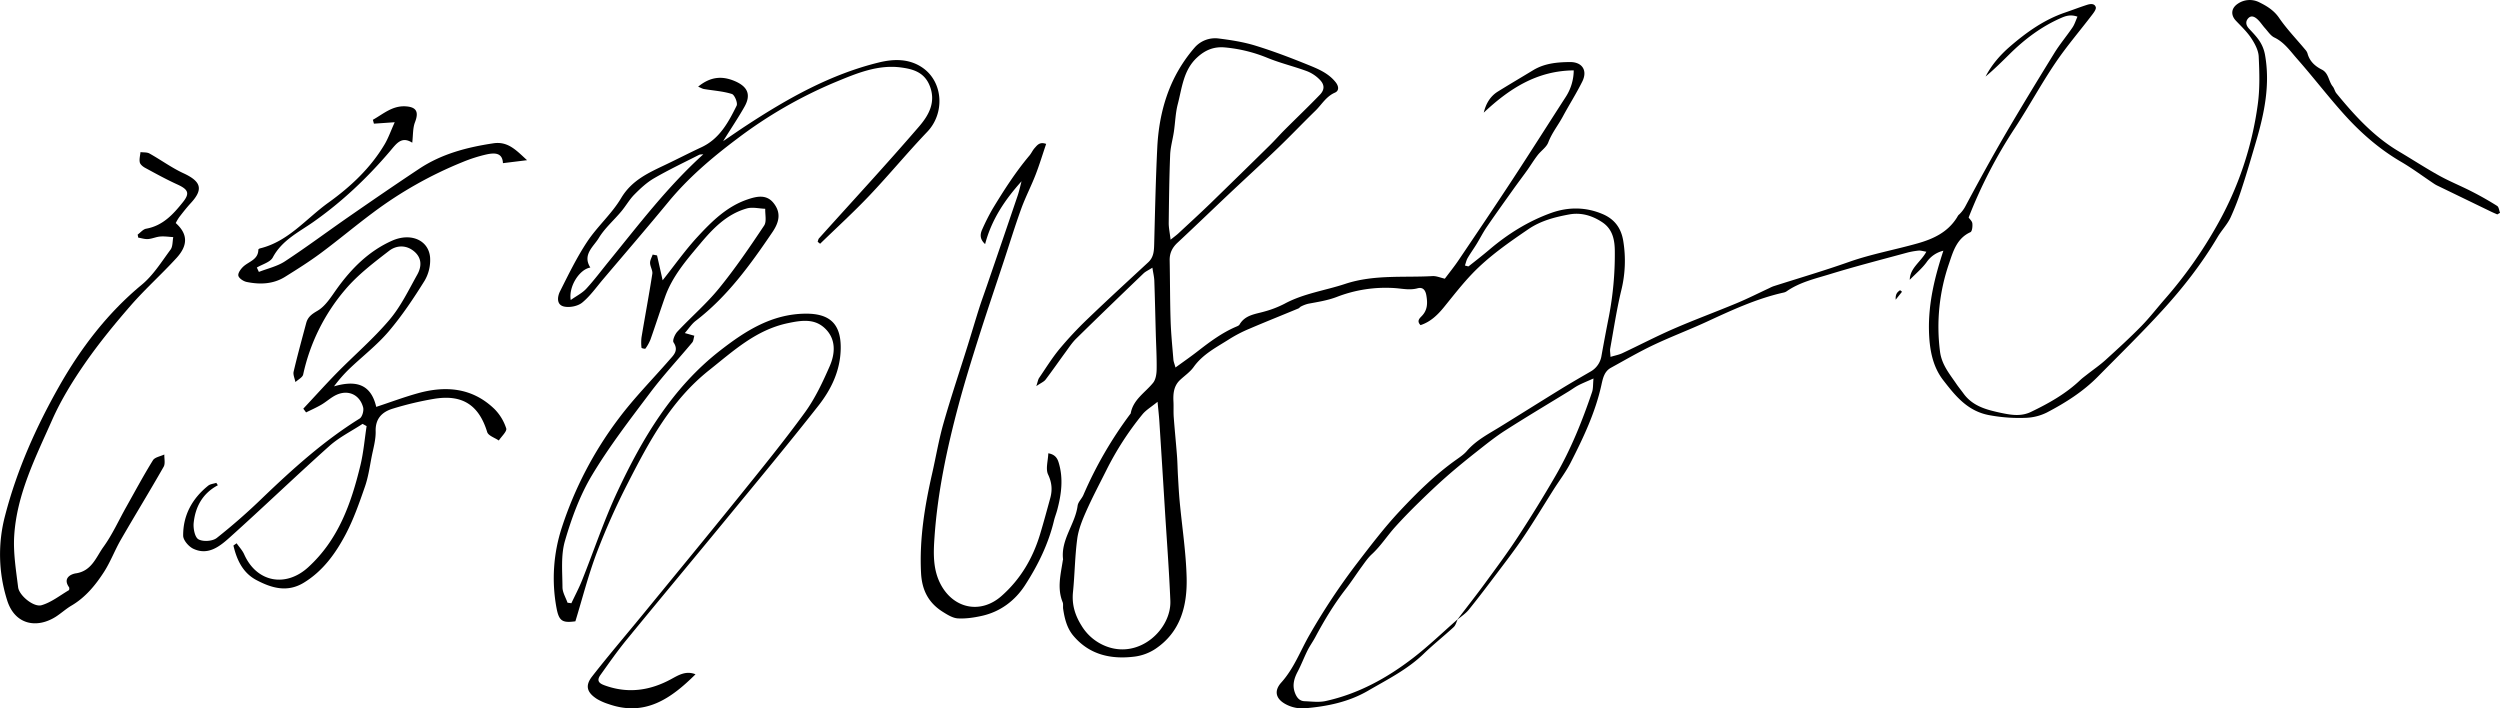 <svg id="레이어_1" data-name="레이어 1" xmlns="http://www.w3.org/2000/svg" viewBox="0 0 2233.72 632.76"><path d="M2231.18,184c-7.27-4.59-14.78-8.84-22.44-12.76-9.7-5-19.87-9.06-29.39-14.34-12.2-6.76-23.91-14.42-35.92-21.53-22.43-13.27-39.62-32.16-55.89-52-1.43-1.75-1.83-4.33-3.25-6.08-3.82-4.7-3.54-12-9.84-15.14-6.12-3.1-10.95-7.52-12.76-14.56a9.31,9.31,0,0,0-2.06-3.32c-7.84-9.41-16.44-18.3-23.33-28.35-4.68-6.83-11.15-10.66-17.78-13.92a18.82,18.82,0,0,0-19.14,1.38c-5.94,4-6.42,10.09-1.56,15.2s9.92,9.89,13.69,15.62c3.21,4.85,6.35,10.75,6.62,16.33.68,14.21,1.11,28.69-.83,42.71a300.76,300.76,0,0,1-36.52,108.23,388.74,388.74,0,0,1-46,65.18c-7.25,8.24-13.94,17-21.61,24.84-10.24,10.43-21.06,20.32-31.89,30.15-5.15,4.65-10.92,8.61-16.4,12.9-2.08,1.64-4.24,3.2-6.16,5-12.93,12.3-28.23,20.89-44.16,28.53-7,3.35-14.22,3.13-21.53,1.83-4.59-.81-9.15-1.82-13.66-3-9.86-2.56-18.8-6.69-25-15.3-2.08-2.88-4.37-5.61-6.36-8.55-6.11-9-13.11-17.21-14.62-28.88a173.31,173.31,0,0,1,8.06-78.73c3.63-10.76,6.92-22.48,19.12-28,1.51-.68,2-5.18,1.7-7.8-.19-2-2.29-3.76-3.32-5.31a429.54,429.54,0,0,1,41.53-80.26c12.38-18.92,23.18-38.91,35.83-57.64,10.2-15.11,22.17-29,33.24-43.56,1.45-1.91,3.52-4.76,3-6.46-1.1-3.53-4.84-3-7.73-2.1-6.63,2.14-13.14,4.65-19.74,6.91-18.62,6.36-34.36,17.55-49,30.18-8.82,7.6-16.55,16.45-22,27C1781.73,62,1788.79,55,1795.88,48c13.39-13.19,28.22-24.32,45.54-31.9,4.27-1.88,8.58-3.38,14.77-1.21-1.58,3.52-2.56,6.88-4.43,9.63-5.22,7.72-11.29,14.89-16.18,22.8C1820.72,71.43,1806,95.59,1791.71,120c-12.23,21-23.91,42.33-35.37,63.76a28.76,28.76,0,0,1-5.93,7.95c-.9.62-1.47,2-2.13,3-8.22,12.88-20.9,18.78-35,22.76-20.41,5.78-41.33,9.52-61.44,16.63-22.26,7.87-44.95,14.51-67.44,21.72a31.75,31.75,0,0,0-3.62,1.65c-9.62,4.47-19.1,9.27-28.88,13.35-18.73,7.81-37.81,14.82-56.42,22.91-15.56,6.76-30.63,14.65-46,21.87-3,1.41-6.4,2-10.5,3.27-.17-3.59-.62-5.57-.29-7.41,3.15-17.34,5.75-34.82,9.88-51.93a109.79,109.79,0,0,0,1.78-44.3c-1.88-11.52-7.82-19.48-18.53-24-15.15-6.43-30.81-6.36-45.81-1-20.48,7.36-38.86,18.82-55.5,33-6,5.07-12.15,9.86-18.3,14.7-.33.25-1.23-.22-3.32-.67.81-2.32,1.26-4.69,2.4-6.66,2.49-4.28,5.42-8.3,8-12.53,3.13-5.09,5.83-10.48,9.2-15.41,7.7-11.26,15.67-22.35,23.59-33.47,4.21-5.91,8.61-11.69,12.83-17.6,3-4.29,5.76-8.84,9-13,3-3.91,7.79-7,9.43-11.31,3.21-8.46,8.82-15.34,13-23.12,5.66-10.52,12.12-20.63,17.42-31.32,4.87-9.83,0-17.49-11.08-17.39-11.32.09-22.67,1.12-32.78,7.25-10.52,6.38-21.12,12.62-31.58,19.11-6.95,4.31-10.68,10.93-12.61,18.84,22.69-21.32,47.52-37.5,80.4-37.75A44.2,44.2,0,0,1,1399,86.56c-15.87,24.57-31.49,49.3-47.53,73.76-15.88,24.22-32.09,48.22-48.29,72.22-3.86,5.73-8.23,11.11-12.23,16.47-4-.9-7.55-2.51-11-2.32-26,1.46-52.35-1.52-78,6.95-18.07,6-37.22,8.53-54.3,17.79a90.62,90.62,0,0,1-17.66,6.85c-8.33,2.43-17.43,3-22.49,11.72-.59,1-2.16,1.54-3.37,2.06-12.35,5.33-23,13.25-33.56,21.43-6.38,5-13,9.57-20.28,14.88-.9-3.33-1.72-5.19-1.87-7.1-.94-11.57-2.12-23.13-2.49-34.71-.57-17.95-.49-35.92-.84-53.88-.13-6.46,2.28-11.41,7-15.81,15.59-14.52,30.91-29.33,46.41-43.94,14.52-13.69,29.27-27.12,43.66-41,11.25-10.81,22-22.14,33.16-33,5.64-5.5,9.52-12.7,17.39-16.13,4-1.74,3.46-5.82.68-9.32-6.5-8.2-15.88-12-25-15.69-15.4-6.24-31-12.2-46.87-17.06-10.72-3.28-22-5-33.17-6.4a24.36,24.36,0,0,0-20.73,7.91A131,131,0,0,0,1048,72.17c-8.85,18.8-13,39.18-14,59.89-1.39,28.57-2,57.18-2.74,85.78-.17,6.1-.33,11.9-5.31,16.51-18,16.68-36.15,33.3-53.87,50.32a327.39,327.39,0,0,0-25.24,26.91c-6.78,8.18-12.41,17.32-18.41,26.12-.95,1.39-1.16,3.28-2.51,7.3,4.2-2.89,6.84-3.92,8.31-5.85,6-7.92,11.68-16.14,17.58-24.18,3.13-4.26,6.05-8.79,9.79-12.46,19.91-19.56,40-38.91,60.16-58.25,1.79-1.71,4.22-2.75,7.89-5.08.75,4.93,1.6,8.31,1.72,11.72.55,15.65.88,31.31,1.31,47,.29,10.66.94,21.32.77,32-.06,4.12-.75,9.15-3.17,12.14-7.11,8.79-17.77,14.87-20,27.26-.05.3-.36.55-.56.82a356.38,356.38,0,0,0-41.72,72.15c-1.43,3.33-4.71,6.22-5.16,9.57-2.19,16.6-15.15,30.23-13,47.93,0,.3-.18.64-.23,1-1.88,12.41-5.24,24.79-.15,37.28.71,1.75.16,4,.45,5.94,1.26,8.63,3.39,17.16,9,23.9,14.39,17.21,33.76,21.42,54.9,18.77a43.93,43.93,0,0,0,18.34-6.77c22.64-15.08,28.69-38.57,28.1-63.56-.54-22.83-4.11-45.59-6.23-68.39-.7-7.58-1.09-15.2-1.53-22.81-.35-5.95-.4-11.92-.86-17.87-.89-11.55-2.06-23.08-2.92-34.63-.33-4.55,0-9.15-.24-13.72-.36-7.18.21-14,5.83-19.34,4.09-3.87,9-7.14,12.2-11.64,8.25-11.61,20.57-17.7,32-25a121.77,121.77,0,0,1,17.65-9.13c14.56-6.24,29.28-12.1,43.91-18.18.88-.36,1.49-1.38,2.37-1.78a29.49,29.49,0,0,1,6.38-2.43c8.53-1.63,16.88-2.83,25.33-6a120.83,120.83,0,0,1,52.93-7.94c6.52.54,12.81,1.92,19.43.13,4.71-1.27,7.08,1.39,7.94,6.39,1.18,6.92,1.1,13.1-4.2,18.5-1.93,2-4.61,4.38-1,8,8.69-2.84,15-8.81,20.75-15.83,8.39-10.31,16.54-20.88,25.73-30.43,14.84-15.4,32.42-27.56,50-39.55,11-7.48,23.62-10.75,36.43-13.09,10.65-1.94,20.62,1.09,29.48,7,9.35,6.2,11.2,16,11.19,26.41a295.27,295.27,0,0,1-5.25,57.59q-3.5,17.63-6.66,35.32a19.54,19.54,0,0,1-10,14.21c-8.93,5.18-17.87,10.32-26.66,15.73-18.15,11.15-36.16,22.53-54.29,33.7-10.35,6.37-21.21,11.95-29.36,21.41-2.57,3-6,5.34-9.22,7.63-18.85,13.32-35.23,29.49-50.87,46.2-13.61,14.55-25.75,30.52-37.91,46.35a582.44,582.44,0,0,0-42.46,63.94c-8.25,14.29-13.89,30-25.31,42.72-7.14,7.94-4.68,15.29,5.1,20a31.26,31.26,0,0,0,15.3,3.09c20-1.59,39.62-5.52,57.17-15.76,17.17-10,35.1-18.92,49.67-33,8.58-8.3,18-15.73,26.76-23.83,1.77-1.64,2.41-4.48,3.55-6.8,3.37-2.84,7.19-5.31,9.91-8.67,8.77-10.83,17.19-22,25.57-33.09,8-10.6,16.09-21.12,23.48-32.13,9.42-14,18.15-28.55,27.2-42.84,5-7.82,10.67-15.25,14.85-23.46,11.35-22.25,22.07-44.8,27.48-69.45,1.28-5.81,2.54-12,8.45-15.24,12.54-6.89,24.91-14.12,37.81-20.25,15.62-7.42,31.86-13.53,47.57-20.78,22.36-10.32,44.64-20.74,68.85-26.16a8,8,0,0,0,2.75-1.13c11.74-8.2,25.58-11.3,38.87-15.39,22.56-6.92,45.44-12.81,68.21-19a67.09,67.09,0,0,1,10.79-2c2-.2,4.1.55,7,1-4.94,9.13-14.58,14.44-14.84,25.09,5.39-5.52,11-10.13,15.11-15.81a25.17,25.17,0,0,1,14.94-10.17c-7.59,23.07-13.42,46.49-12.87,71.26.36,16.16,3,31.87,12.73,44.4,10.79,13.9,21.79,28,41.93,31.41a146,146,0,0,0,32.47,2.21,45.6,45.6,0,0,0,18.16-4.71c16.53-8.64,32.32-18.6,45.55-32,19.41-19.68,39.18-39,57.82-59.42,18.43-20.16,35.23-41.73,49.22-65.35,3.54-6,8.58-11.15,11.53-17.36a237.77,237.77,0,0,0,10.65-27.87c4.35-13.26,8.21-26.68,12.16-40.07,7.49-25.4,12.79-51.07,8-77.69A33,33,0,0,0,2019,36.88c-2.68-4.15-6.27-7.74-9.64-11.41-2.68-2.91-3.17-6.2-.72-9,2.94-3.32,6.24-1.28,8.71,1.09s4.17,5.17,6.4,7.63c2.66,2.93,5,6.72,8.38,8.33,8.85,4.25,14.15,12.07,20.21,18.94,14.26,16.17,27.39,33.33,41.78,49.38,14.92,16.63,31.64,31.3,51.13,42.68,10.28,6,19.87,13.2,29.8,19.82a26.68,26.68,0,0,0,3.49,1.89q23.73,11.5,47.47,23c1.73.83,3.52,1.56,5.29,2.34l2.47-1.44C2232.9,188,2232.71,185,2231.18,184ZM1045.52,138.36c.27-6.92,2.31-13.76,3.33-20.67,1.22-8.22,1.4-16.68,3.48-24.66,3.79-14.55,5-30.27,17.13-41.54,7.22-6.72,15.09-10.08,25.23-9.09a131.28,131.28,0,0,1,37.52,9.21c11.6,4.78,24,7.7,35.74,12.06a32.29,32.29,0,0,1,11.35,7.66c4.29,4.41,4.3,8.88,0,13.32-10.34,10.73-21.13,21-31.67,31.56-4.38,4.39-8.46,9.08-12.87,13.42q-26.67,26.24-53.49,52.32c-9.33,9-18.93,17.79-28.44,26.63-1.61,1.49-3.41,2.77-6.92,5.59-.76-6.55-1.72-10.79-1.67-15C1044.48,178.88,1044.72,158.61,1045.52,138.36ZM988.89,577.68A44.13,44.13,0,0,1,966.32,559c-5.87-9.38-8.74-18.85-7.62-30,1.59-15.84,1.69-31.85,3.8-47.6,1.11-8.37,4.48-16.64,7.94-24.45,5.51-12.44,11.91-24.48,18-36.65a268.27,268.27,0,0,1,32.26-50c3.25-4,8-6.73,13.57-11.3.65,7,1.26,12.21,1.59,17.4q2.56,39.79,5,79.61c1.67,26.88,3.72,53.74,4.83,80.64C1046.77,561.78,1018.7,588.68,988.89,577.68ZM1422.5,350.26c-8.75,25.89-18.94,51.22-32.67,74.9q-16,27.64-33.52,54.41c-9.27,14.2-19.43,27.84-29.45,41.53-8,10.93-16.39,21.58-24.62,32.35-13.15,11.53-25.79,23.74-39.61,34.4-23.37,18-49,32.11-78.16,38.51-6,1.33-12.57.39-18.87.16-4.59-.16-7-3.39-8.52-7.35-2.61-6.78-.87-12.93,2.39-19.11s5.69-12.7,8.8-18.92c2.06-4.12,4.81-7.89,7-12,8-14.94,16.72-29.43,27.15-42.86,5.07-6.53,9.54-13.51,14.43-20.19,2.75-3.75,5.41-7.71,8.8-10.83,8-7.35,13.75-16.51,20.95-24.48,6.44-7.13,13.14-14,20-20.75,8.49-8.3,17.08-16.52,26-24.35s18.27-15.41,27.65-22.8c8.06-6.35,16.12-12.81,24.75-18.32,18.74-12,37.86-23.38,56.82-35,2.84-1.75,5.52-3.77,8.46-5.3,3.71-1.92,7.62-3.47,13.49-6.09C1423.25,343.6,1423.55,347.15,1422.5,350.26Z"/><path d="M945.87,413.2c-1.2-3.9-3.27-7.16-9.22-8.19-.24,6.76-2.54,13.94-.19,18.95,3.39,7.24,3.91,13.69,2,20.85-3,10.92-5.94,21.85-9.21,32.68-6.48,21.42-17.5,40.11-34.38,55-18.34,16.23-42.27,11.61-54-9.67-7.55-13.74-6.88-28.82-5.89-43,2.76-39.84,11.07-78.92,21.36-117.49,5.48-20.55,11.81-40.87,18.22-61.15C881.78,278.4,889.5,255.74,897,233c5.11-15.48,9.87-31.08,15.42-46.4,3.72-10.29,8.82-20.07,12.79-30.27,3.52-9.05,6.33-18.38,9.51-27.75-5.89-2.15-8.06,1.27-10.39,3.83-1.76,2-2.81,4.52-4.51,6.54-12.41,14.73-22.76,30.9-32.73,47.3A191.61,191.61,0,0,0,877.59,205c-2,4.37-2.21,8.72,2.6,13.1,5.83-22.21,17.9-39.8,32.54-56.13-1.09,4.14-2,8.35-3.32,12.4Q895.63,215,881.67,255.61c-2.26,6.61-4.69,13.16-6.8,19.81-3.52,11.09-6.79,22.26-10.26,33.36-7.23,23.15-15,46.15-21.62,69.46-4.19,14.69-6.71,29.85-10.11,44.77-6.67,29.29-11.49,58.65-9.93,89,.81,15.55,6.82,26.77,19.55,34.75,4.12,2.57,8.82,5.52,13.39,5.77,7.18.39,14.62-.73,21.7-2.33C894,546.47,907,536.52,915.77,523c11.55-17.81,21-37,26-58,.78-3.21,2.05-6.3,2.89-9.5C948.37,441.49,950.24,427.41,945.87,413.2Z"/><path d="M1693.76,267.79l5.66-7.11-1.74-1.42C1695.5,260.83,1693.37,262.45,1693.76,267.79Z"/><path d="M587.06,228.22c1.66,7.31,3.31,14.61,5,22.22,10.76-13.54,20.29-27.09,31.44-39.13,12.6-13.61,26-26.85,44.26-33.07,8.11-2.77,17-4.92,23.4,3.17,6.82,8.58,5.22,16.81-1,26-19.76,29.15-40.21,57.53-68.54,79.25-3.62,2.77-6.2,6.88-9.75,10.93l8.52,2.38c-.71,2.41-.74,4.64-1.86,6-12.52,15-25.93,29.38-37.68,45-18.07,24-36.56,48-51.95,73.69-10.77,18-18.27,38.47-24.14,58.73-3.74,12.92-2.26,27.47-2.19,41.29,0,4.62,2.92,9.23,4.51,13.85l3.45.45c3.17-6.76,6.7-13.38,9.47-20.29,10.59-26.46,19.6-53.64,31.65-79.4,22.41-47.85,49.23-93,91.93-126.19,22.41-17.43,46-32.54,76.06-32.84,22.1-.22,31.92,9.46,31.53,31.37-.34,19.52-8.46,36.28-20,50.95-26.06,33.15-53,65.6-79.8,98.18-30.38,37-61.08,73.68-91.39,110.7-8.3,10.15-15.85,20.93-23.47,31.61-4.54,6.36.52,8.22,5.31,9.85,20.13,6.86,39.27,3.92,57.63-6,6.74-3.65,13.31-7.91,22-4.45-22,21.84-45.21,38.08-77.78,26.59a49.61,49.61,0,0,1-10.18-4.47c-9.06-5.78-10.94-11.85-4.48-20.14,14.56-18.7,30-36.7,45-55,28.8-35.18,57.73-70.27,86.28-105.66,20.09-24.91,40.33-49.75,59.13-75.62,9-12.47,15.74-26.88,21.95-41.09,5.08-11.65,5.66-24.58-4.67-34.06-9.34-8.58-20.87-6.79-32.72-4.29-28.51,6-48.59,24.73-70.41,42.06-34,27-53.57,63.68-72.61,100.88a612.84,612.84,0,0,0-27.66,61.91c-7.63,20.13-12.94,41.13-19.2,61.55-11.62,1.6-14.69-.16-16.88-12a145.62,145.62,0,0,1,4.89-72.14A332.49,332.49,0,0,1,552.75,374c13.76-18.4,30.08-34.88,45.21-52.25,3.95-4.53,8.67-8.53,3.86-15.82-1.17-1.77,1.21-7.28,3.45-9.67,12.25-13.07,26-24.87,37.25-38.71,14.48-17.79,27.46-36.86,40.22-56,2.41-3.61.77-9.93,1-15-5.52-.18-11.42-1.73-16.48-.3-18,5.08-30.35,18-42,31.93-12.19,14.49-24.53,28.78-31,47-4.47,12.64-8.57,25.4-13,38a37.15,37.15,0,0,1-4.58,8.29c-.28.41-3.45-.34-3.48-.69a39.29,39.29,0,0,1,0-9.51c3.16-18.87,6.69-37.68,9.63-56.59.48-3-1.94-6.46-2-9.73-.06-2.47,1.49-5,2.32-7.49Z"/><path d="M194.65,433.57c-13.65,7.25-20.09,19.26-21.6,33.57-.52,4.95,1,12.92,4.28,14.74,4.1,2.29,12.55,1.76,16.3-1.17a542,542,0,0,0,41.16-36.1c27-25.87,54.62-50.79,86.54-70.63,2.33-1.45,3.91-7.08,3.12-10-3-11.29-13.2-16-23.74-11.23-4.85,2.2-8.9,6.1-13.55,8.82-4.4,2.58-9.11,4.64-13.68,6.92L271,365.14c10-10.67,19.78-21.54,30-32,15.62-15.87,32.66-30.5,47-47.42,10.12-11.93,17.13-26.59,24.85-40.4,3.87-6.91,4.25-14.56-2.55-20.47-7.2-6.25-16.06-5.82-22.65-.74-13.78,10.63-28,21.43-39.13,34.58a173.29,173.29,0,0,0-37.64,75.9c-.57,2.64-4.53,4.55-6.92,6.79-.59-3.13-2.26-6.51-1.6-9.35,3.41-14.53,7.38-28.92,11.22-43.34,1.45-5.44,4.83-7.94,10.08-11,7.25-4.2,12.3-12.66,17.49-19.87,13.07-18.13,28.53-33.57,49.12-42.74,16.74-7.45,32.63-.56,34,14.79a36.27,36.27,0,0,1-4.88,20.92c-9.79,15.72-20.17,31.3-32.15,45.38-10.41,12.22-23.41,22.21-35.09,33.37a126.32,126.32,0,0,0-13.71,15.66c18.4-5.31,32.76-3.06,37.72,18.34,12.94-4.27,24.85-8.74,37.06-12.14,25-7,48.67-5,68.33,13.81a43.45,43.45,0,0,1,10.75,17.57c.84,2.62-4.24,7.15-6.62,10.81-3.58-2.48-9.37-4.27-10.37-7.53-7.39-24.07-22.09-33.95-47.63-29.68a288.33,288.33,0,0,0-36.86,8.78c-9.27,2.85-15.48,8.69-15.18,20.11.2,7.61-2.1,15.33-3.6,22.94-1.75,9-3,18.13-6,26.68-5,14.45-10.11,29.06-17.2,42.54-9,17-20.21,32.7-37.32,43.16-14.84,9.07-28.91,4.82-42.36-2.27-12.31-6.5-17.64-18.23-20.6-30.9l2.85-2c2.27,3.26,5.14,6.26,6.73,9.83,11.22,25.23,37.27,29.86,57.29,11.53,27-24.7,38.28-56.9,46.53-90.77,2.82-11.53,3.79-23.52,5.6-35.29l-3.61-2c-10,6.56-21,12-29.79,19.89-30,26.82-59.06,54.79-89,81.66-8.85,7.93-19.24,16.33-32.51,10-4.09-1.95-9-7.65-9-11.66-.14-18.31,8.13-33.22,22.35-44.66,1.88-1.51,4.81-1.72,7.25-2.53Z"/><path d="M123,209.62c2.51-1.82,4.82-4.78,7.57-5.27,15-2.69,24.24-12.92,33-23.91,6.19-7.8,4.6-11.21-5.16-15.65s-19.22-9.66-28.67-14.78c-2-1.07-4.41-3-4.83-4.92-.63-2.88.33-6.11.61-9.19,2.72.38,5.85,0,8.08,1.28,10.21,5.7,19.75,12.74,30.31,17.62,15.85,7.32,18,14.32,6.5,26.72-3.67,4-7,8.29-10.32,12.56a43.68,43.68,0,0,0-3.07,5.21c10.62,9.54,11.32,19.56.74,31.16-13.21,14.48-27.93,27.6-40.8,42.35-14.48,16.63-28.53,33.79-41.09,51.88-11.09,16-21.46,32.88-29.32,50.62-14.73,33.25-31.55,66.25-33.85,103.42-.94,15.23,1.62,30.76,3.5,46,.91,7.39,14,18.12,21,16,8.66-2.54,16.29-8.65,24.28-13.36.47-.28.62-2.1.2-2.7C56,516.75,63,513,67.8,512.28c14.26-2.12,18.06-14.55,24.62-23.61,7.92-10.94,13.55-23.53,20.21-35.4,7.9-14.06,15.52-28.3,24-42,1.71-2.77,6.72-3.51,10.2-5.18-.13,3.69,1,8.11-.6,10.95-12.45,21.86-25.62,43.32-38.2,65.11-5.4,9.35-9.22,19.66-15,28.71-7.64,11.86-16.56,22.82-29.12,30.21-4.94,2.9-9.24,6.88-14.09,10-17,10.74-36.6,7.2-43.45-14.76a135.66,135.66,0,0,1-1.71-76.06c10.57-40.64,27.69-78.91,48.14-115,19.24-34,43.11-65.41,73.92-90.89,10.22-8.46,17.62-20.46,25.66-31.32,2.07-2.8,1.69-7.41,2.43-11.19-3.86-.21-7.76-.83-11.58-.52s-7.26,2-10.95,2.27c-2.87.22-5.84-.8-8.76-1.28Z"/><path d="M623.78,77.44c10.8-8.85,21.21-9.93,32.87-4.92,11.25,4.84,14.64,12,8.58,22.76-5.47,9.76-11.76,19-19.13,30.87,8.09-5.48,14.28-9.79,20.58-13.92C703.67,88,742,66.37,785.35,55.79c13.35-3.26,27.26-3.53,39.26,4.94,18.34,13,19.53,40.69,3.92,57-17.73,18.57-34.1,38.44-51.78,57.07-14.1,14.85-29.28,28.69-44,43L730.56,216c.39-1,.53-2.29,1.22-3.06,29.84-33.22,60.19-66,89.32-99.82,8.62-10,15.76-22.11,9.22-37.35-5-11.59-15.23-14.13-25.09-15.47-20.9-2.83-39.94,5.25-58.83,13.06A402.64,402.64,0,0,0,658.6,124c-22.32,16.75-43.51,34.72-61.39,56.41-19.17,23.25-38.84,46.1-58.34,69.09-6.06,7.14-11.53,15-18.68,20.88-3.9,3.18-11.13,4.62-16.15,3.53-7-1.51-6.08-8.79-3.67-13.58,7.57-15.07,15-30.38,24.29-44.38,9.07-13.68,22-24.92,30.31-38.94,9.51-16,24.47-22.58,39.7-29.85,10.71-5.11,21.27-10.55,32-15.56,16.24-7.55,24.14-22.3,31.5-37.17,1.17-2.38-1.82-9.69-4.24-10.45-8-2.51-16.61-3-25-4.44C627.31,79.21,625.73,78.23,623.78,77.44Zm4.65,60.42c-1.28.15-2.74,0-3.82.51-13.47,6.84-27.15,13.34-40.22,20.91-6.5,3.76-12.24,9.13-17.57,14.52-4.45,4.48-7.62,10.22-11.71,15.1-6.67,8-14.81,15-20.11,23.77-4.65,7.69-14.87,14.9-7.53,26.39-9.4,1.42-19.53,16.49-17.54,29,5.25-3.71,10.31-6.2,13.88-10.07,7.13-7.73,13.45-16.21,20.1-24.38C570.68,200.75,596.36,166.86,628.43,137.86Z"/><path d="M470.92,143.13l-21.55,2.65c-.41-9.69-7.81-9.29-14.83-7.77a132.33,132.33,0,0,0-21.09,6.74A357.1,357.1,0,0,0,333.4,189.9c-15.85,11.78-31,24.54-46.85,36.3-10.23,7.59-21.06,14.4-31.88,21.15-10.63,6.62-22.47,7-34.32,4.56-2.87-.59-6.89-3.26-7.39-5.6s2.21-6.08,4.47-8.16c5-4.6,13.3-6.11,13.4-15.11,0-.39.95-1,1.55-1.13,25.3-6.17,41.13-26.57,61-40.82s37.73-30.93,50.36-52.3c3.21-5.42,5.3-11.51,8.94-19.58l-18.59,1.28c-.31-1.16-.63-2.31-.94-3.47,9.27-5.16,17.41-12.8,29.45-12,9.74.64,11.67,5.2,8.15,14.27-2,5.27-1.62,11.5-2.41,18.22-9.63-6.19-14.21.92-19.94,7.65-20.31,23.83-42.81,45.17-68.66,63.3-12.85,9-27.87,16.21-36,31.53-2.29,4.32-9.38,6.11-14.26,9.05l1.82,3.91c7.81-3.07,16.4-4.95,23.27-9.45,19.47-12.78,38.14-26.75,57.28-40,20.82-14.42,41.69-28.78,62.8-42.77,20-13.26,42.63-19.17,66.12-22.69C454.09,126,461.57,134.64,470.92,143.13Z"/></svg>